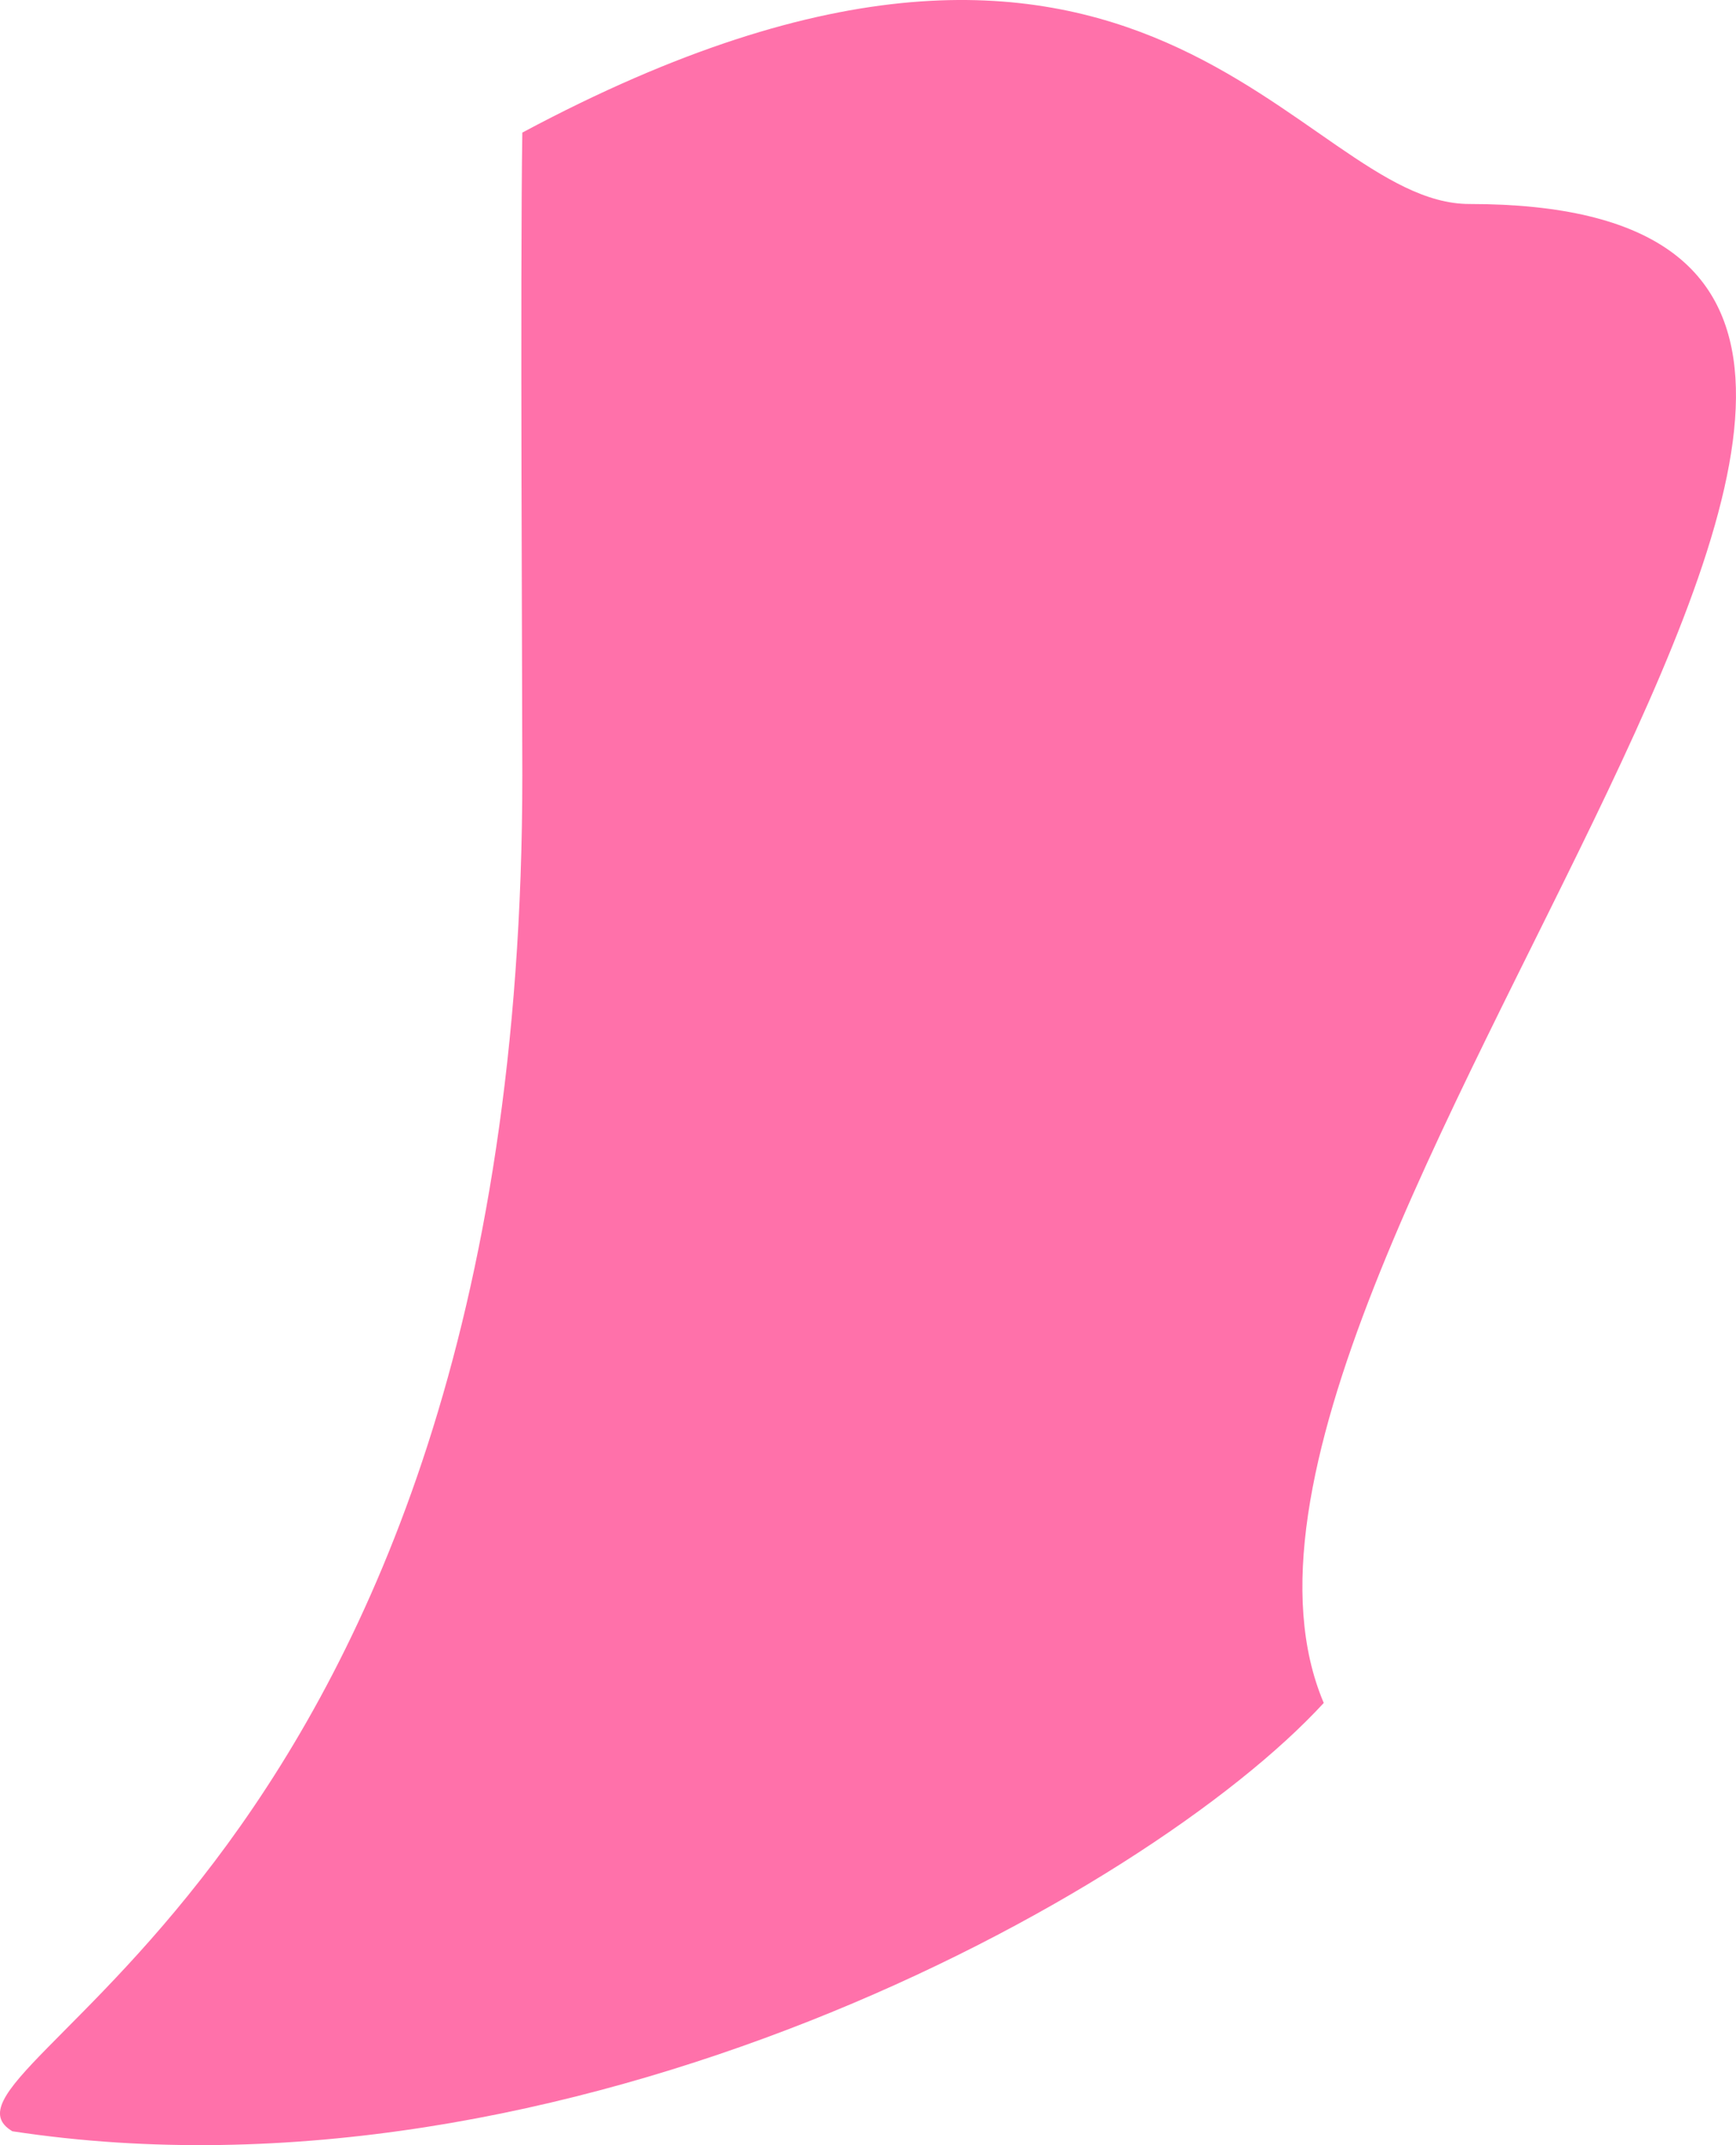 <?xml version="1.0" encoding="UTF-8"?> <svg xmlns="http://www.w3.org/2000/svg" width="17" height="21" viewBox="0 0 17 21" fill="none"> <path d="M0.121 20.864C5.544 21.689 11.224 18.563 12.963 16.671C11.171 12.446 21.69 1.997 14.389 1.997C12.701 1.997 11.255 -1.986 5.115 1.298C5.093 2.625 5.115 6.805 5.115 7.587C5.115 18.418 -0.922 20.242 0.121 20.864Z" fill="#FF71AA"></path> </svg> 